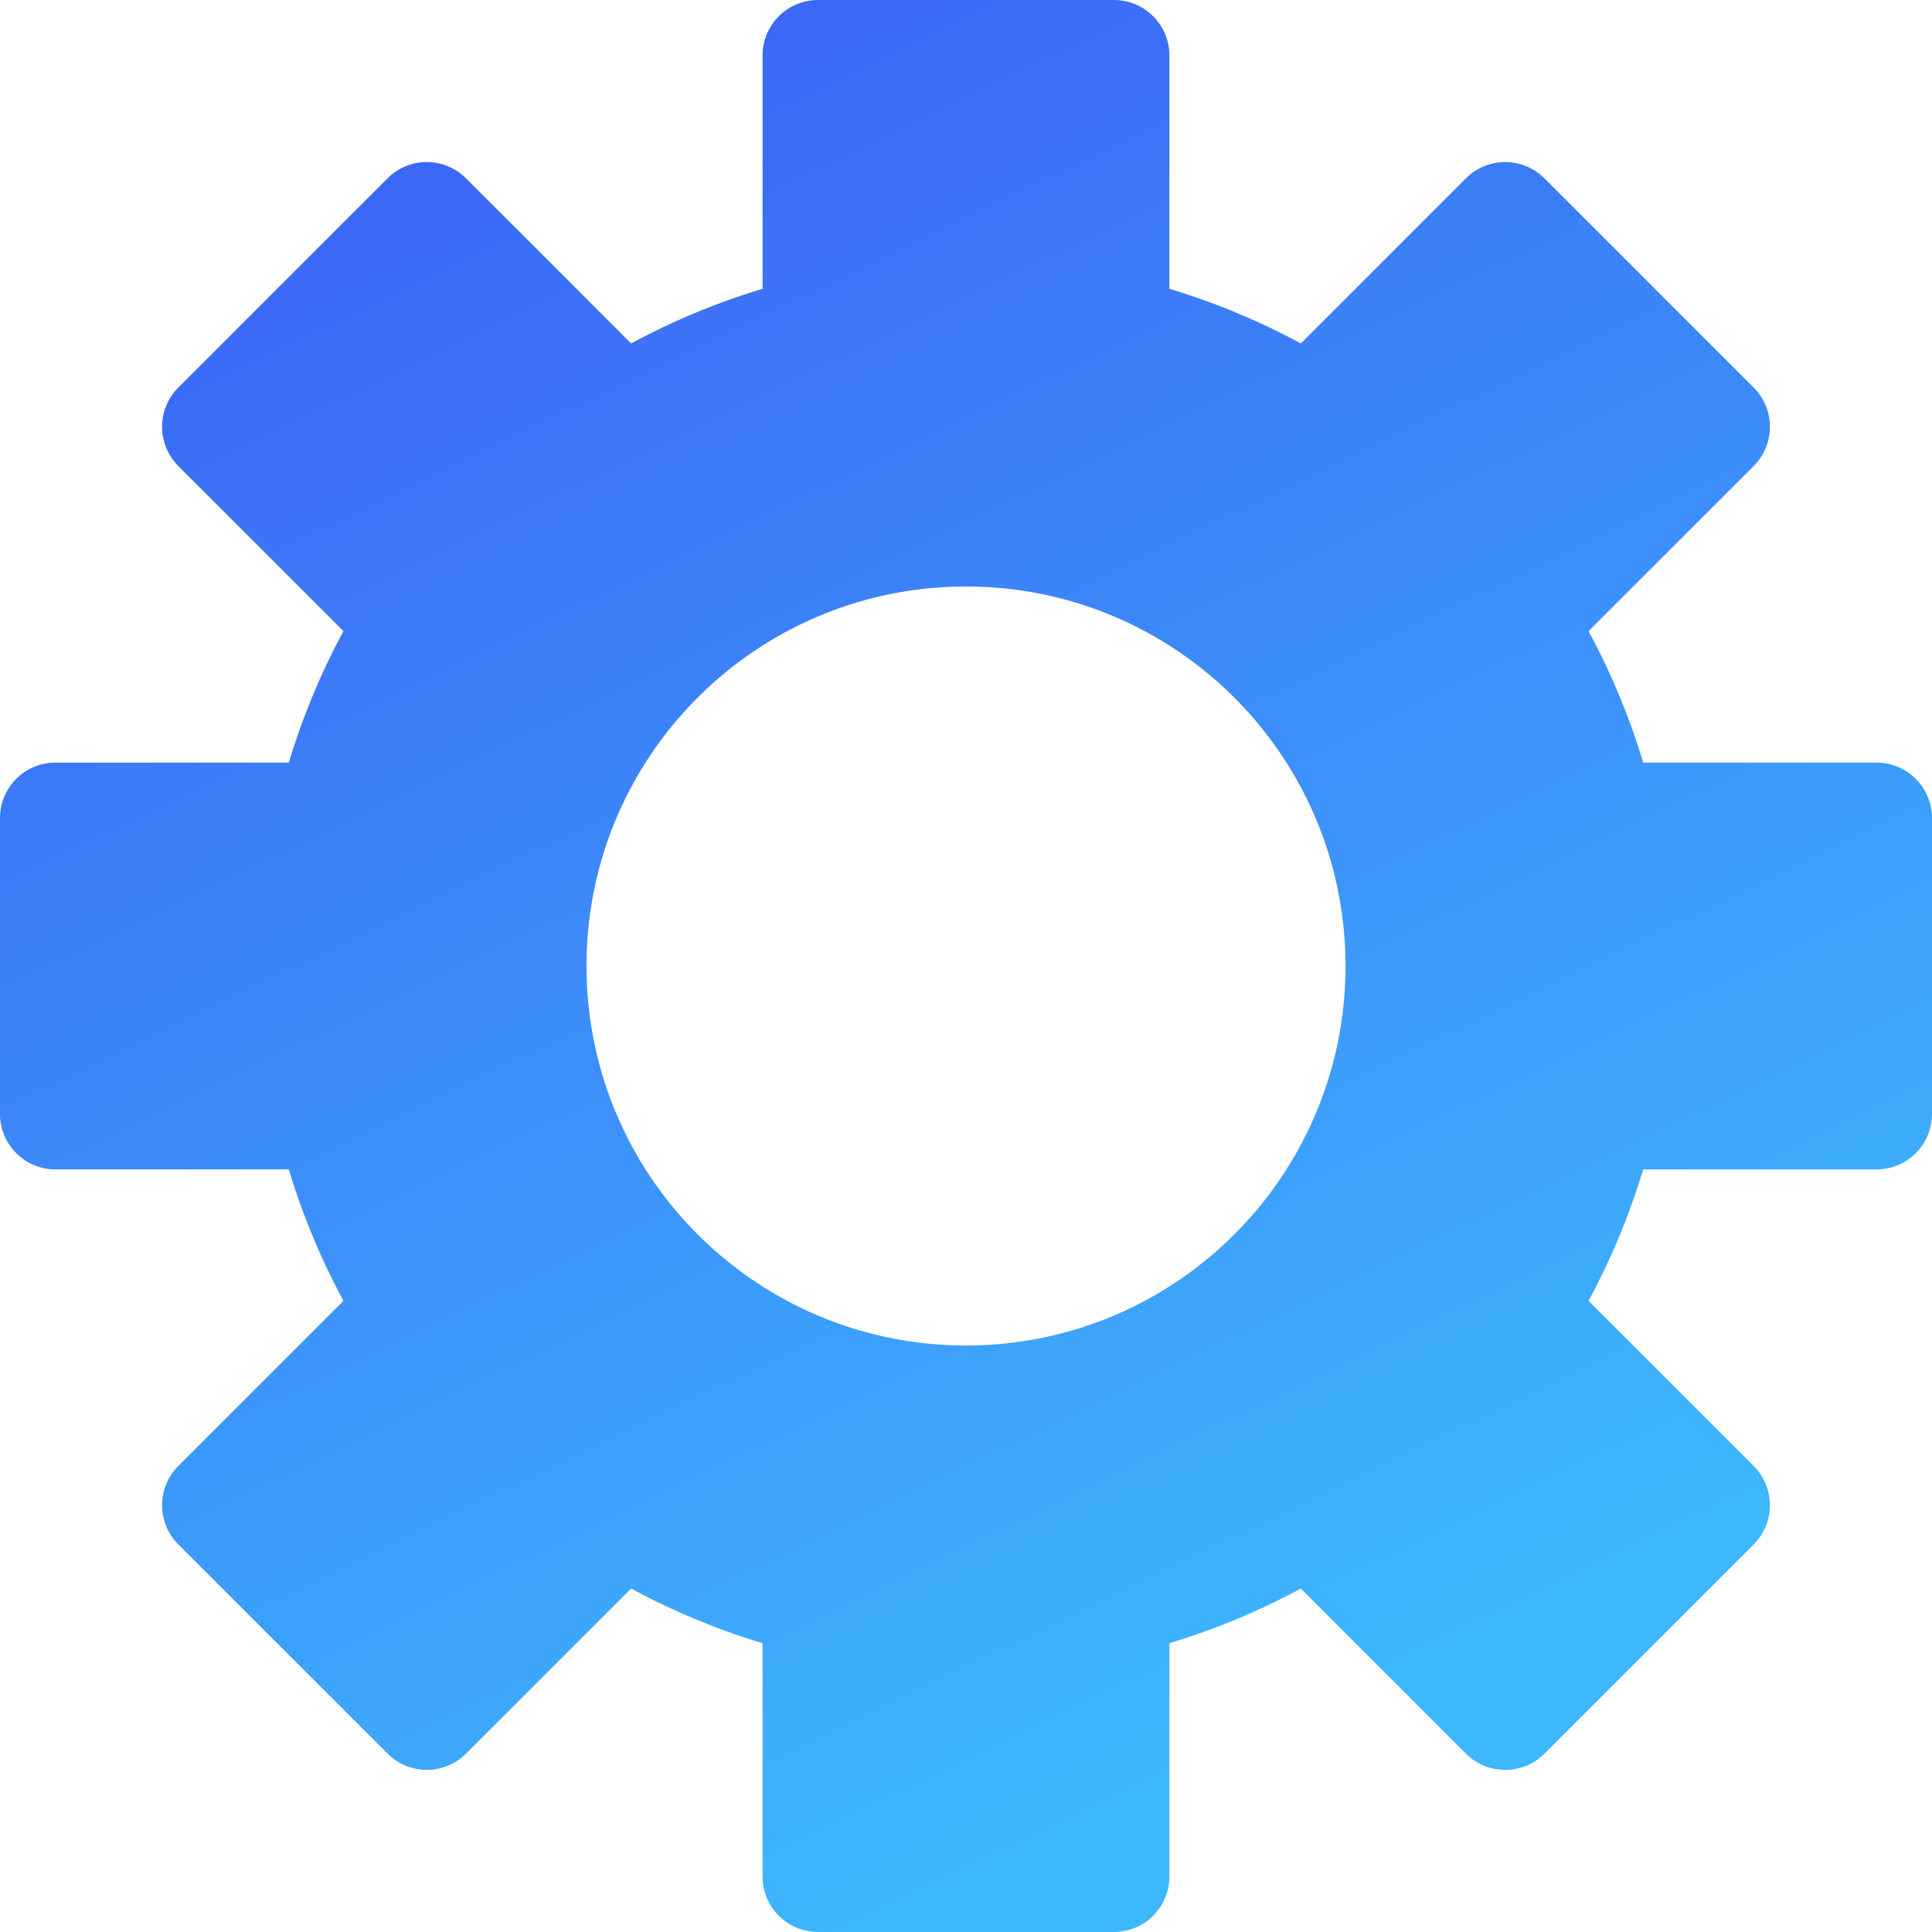 <svg width="80" height="80" viewBox="0 0 80 80" fill="none" xmlns="http://www.w3.org/2000/svg"><path fill-rule="evenodd" clip-rule="evenodd" d="M68.04 31.577h9.663A2.297 2.297 0 0180 33.874v12.252a2.297 2.297 0 01-2.297 2.298H68.04a29.06 29.06 0 01-2.262 5.442l6.838 6.837a2.298 2.298 0 010 3.25l-8.663 8.663a2.298 2.298 0 01-3.25 0l-6.837-6.838a29.045 29.045 0 01-5.443 2.263v9.662A2.297 2.297 0 0146.127 80H33.874a2.297 2.297 0 01-2.298-2.297V68.04a29.056 29.056 0 01-5.442-2.263l-6.838 6.838a2.298 2.298 0 01-3.248 0l-8.664-8.663a2.299 2.299 0 010-3.25l6.838-6.837a29.032 29.032 0 01-2.262-5.442H2.296A2.297 2.297 0 010 46.126V33.874a2.297 2.297 0 012.297-2.297h9.662a29.07 29.07 0 012.263-5.443l-6.838-6.837a2.299 2.299 0 010-3.25l8.663-8.663a2.298 2.298 0 013.25 0l6.837 6.838a29.051 29.051 0 015.442-2.263V2.297A2.297 2.297 0 0133.874 0h12.252a2.297 2.297 0 012.297 2.297v9.662a29.07 29.07 0 015.443 2.263l6.837-6.838a2.298 2.298 0 013.25 0l8.663 8.663a2.299 2.299 0 010 3.25l-6.838 6.837a29.058 29.058 0 012.263 5.443zM40 55.714c8.679 0 15.714-7.035 15.714-15.714S48.68 24.286 40 24.286 24.286 31.32 24.286 40 31.32 55.714 40 55.714z" fill="url(#paint0_linear)"/><defs><linearGradient id="paint0_linear" x1="80" y1="59.6" x2="41.508" y2="-20.058" gradientUnits="userSpaceOnUse"><stop stop-color="#3DB8FD"/><stop offset="1" stop-color="#3B59F5"/></linearGradient></defs></svg>